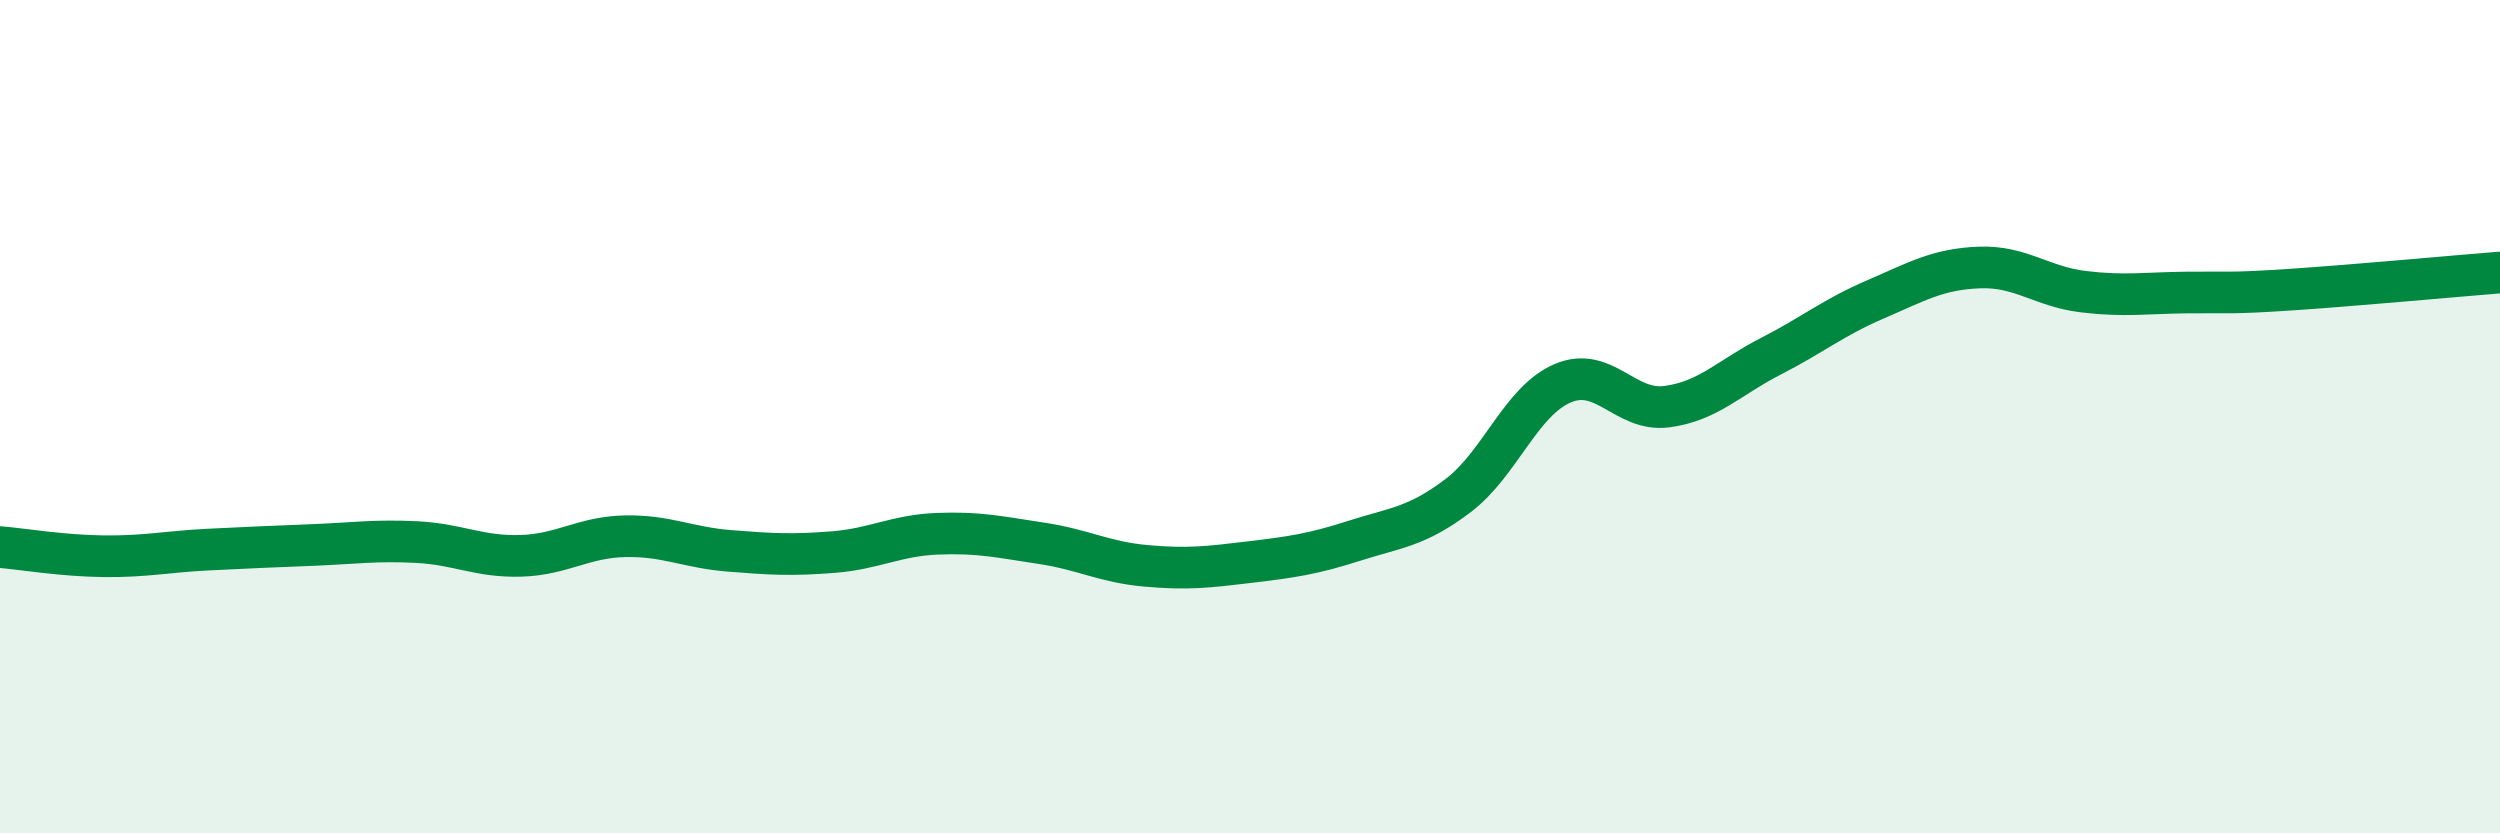 
    <svg width="60" height="20" viewBox="0 0 60 20" xmlns="http://www.w3.org/2000/svg">
      <path
        d="M 0,13.13 C 0.5,13.17 1.5,13.34 2.5,13.35 C 3.5,13.36 4,13.24 5,13.19 C 6,13.14 6.5,13.12 7.5,13.08 C 8.5,13.04 9,12.96 10,13.01 C 11,13.06 11.5,13.37 12.5,13.34 C 13.5,13.31 14,12.89 15,12.87 C 16,12.85 16.5,13.14 17.5,13.22 C 18.5,13.3 19,13.33 20,13.25 C 21,13.17 21.5,12.85 22.5,12.81 C 23.5,12.77 24,12.89 25,13.04 C 26,13.19 26.5,13.49 27.5,13.58 C 28.5,13.67 29,13.61 30,13.49 C 31,13.37 31.5,13.3 32.5,12.98 C 33.5,12.66 34,12.65 35,11.89 C 36,11.13 36.5,9.63 37.5,9.2 C 38.5,8.77 39,9.89 40,9.76 C 41,9.63 41.5,9.06 42.5,8.55 C 43.5,8.04 44,7.62 45,7.19 C 46,6.76 46.5,6.46 47.5,6.42 C 48.5,6.38 49,6.88 50,7 C 51,7.12 51.5,7.03 52.5,7.02 C 53.5,7.01 53.5,7.05 55,6.95 C 56.5,6.85 59,6.62 60,6.54L60 20L0 20Z"
        fill="#008740"
        opacity="0.1"
        stroke-linecap="round"
        stroke-linejoin="round"
      />
      <path
        d="M 0,13.13 C 0.5,13.17 1.5,13.34 2.5,13.35 C 3.5,13.36 4,13.24 5,13.19 C 6,13.14 6.5,13.12 7.5,13.08 C 8.5,13.04 9,12.96 10,13.01 C 11,13.06 11.5,13.37 12.5,13.34 C 13.5,13.31 14,12.89 15,12.87 C 16,12.85 16.5,13.14 17.5,13.22 C 18.5,13.3 19,13.33 20,13.25 C 21,13.17 21.5,12.85 22.5,12.81 C 23.5,12.77 24,12.89 25,13.04 C 26,13.19 26.5,13.49 27.5,13.58 C 28.5,13.67 29,13.61 30,13.49 C 31,13.37 31.5,13.3 32.5,12.98 C 33.5,12.66 34,12.65 35,11.89 C 36,11.13 36.5,9.63 37.5,9.2 C 38.5,8.77 39,9.89 40,9.76 C 41,9.63 41.5,9.06 42.5,8.55 C 43.5,8.04 44,7.62 45,7.19 C 46,6.76 46.5,6.46 47.5,6.42 C 48.5,6.38 49,6.88 50,7 C 51,7.12 51.5,7.03 52.5,7.02 C 53.5,7.01 53.5,7.05 55,6.95 C 56.5,6.85 59,6.62 60,6.54"
        stroke="#008740"
        stroke-width="1"
        fill="none"
        stroke-linecap="round"
        stroke-linejoin="round"
      />
    </svg>
  